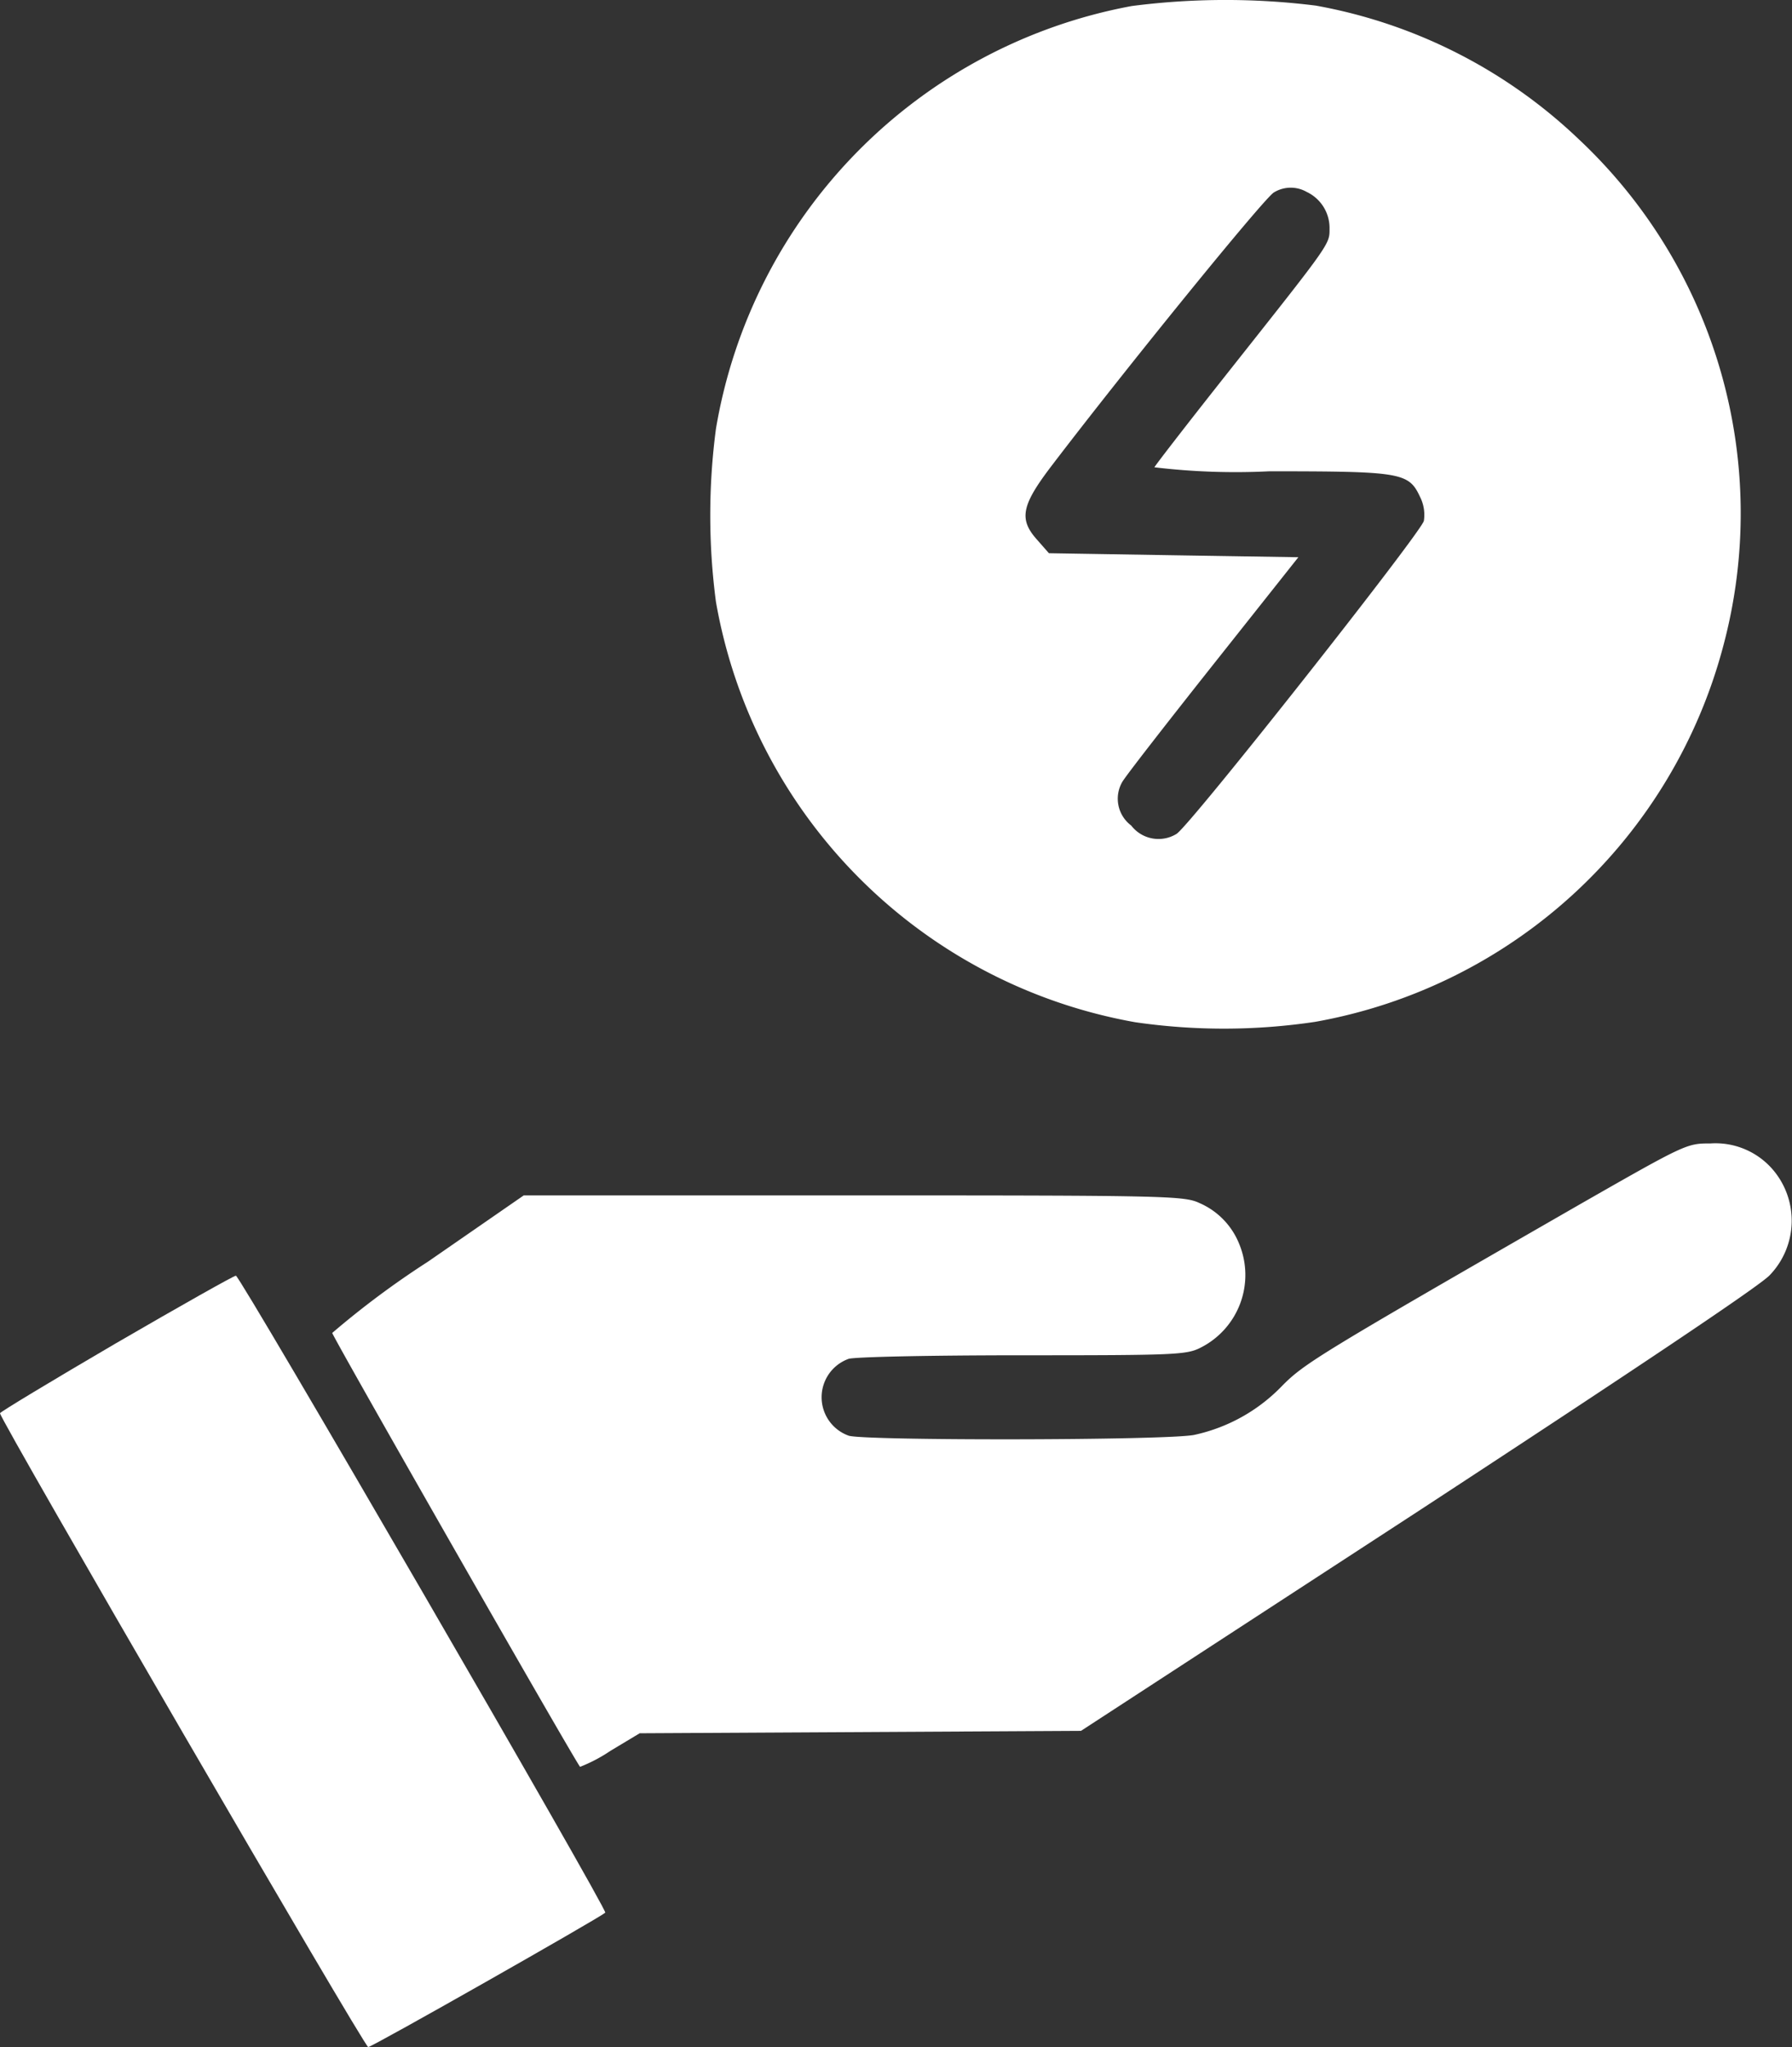 <svg viewBox="0 0 30 34.261" height="34.261" width="30" xmlns="http://www.w3.org/2000/svg" id="flash-sale">
  <rect x="0" y="0" width="30" height="34.261" fill="#333333" stroke="none"/>
  <path fill="#fff" transform="translate(-202.185 511.913)" d="M221.131-511.812a8.656,8.656,0,0,0-6.96,7.074,11.053,11.053,0,0,0,0,2.9,8.662,8.662,0,0,0,7.021,7.034,10.319,10.319,0,0,0,3.012-.007,8.632,8.632,0,0,0,6.833-6.3,8.586,8.586,0,0,0-2.423-8.473,8.573,8.573,0,0,0-4.4-2.235A12.207,12.207,0,0,0,221.131-511.812Zm2.931,3.112a.667.667,0,0,1,.381.6c0,.281.047.214-1.707,2.429-.663.837-1.211,1.546-1.225,1.579a11.432,11.432,0,0,0,1.921.067c2.2,0,2.336.02,2.523.422a.667.667,0,0,1,.067.408c-.054.207-3.935,5.127-4.143,5.24a.576.576,0,0,1-.756-.141.561.561,0,0,1-.154-.723c.04-.08.723-.957,1.513-1.954l1.439-1.814-2.088-.033-2.088-.034-.194-.221c-.308-.341-.268-.569.207-1.2,1.258-1.653,3.614-4.551,3.755-4.618A.539.539,0,0,1,224.062-508.7Z" data-name="Path 22097" id="Path_22097"></path>
  <path fill="#fff" transform="translate(-114.033 245.135)" d="M140.5-224.989c-4.4,2.53-4.631,2.67-5.013,3.059a2.884,2.884,0,0,1-1.459.81c-.442.094-5.548.1-5.789.013a.683.683,0,0,1,0-1.285c.094-.033,1.359-.06,2.9-.06,2.563,0,2.757-.007,2.992-.127a1.362,1.362,0,0,0,.649-1.733,1.252,1.252,0,0,0-.669-.689c-.254-.12-.562-.127-5.789-.127h-5.521l-1.606,1.111a14.618,14.618,0,0,0-1.6,1.191c.007.067,4.049,7.141,4.149,7.262a2.614,2.614,0,0,0,.509-.268l.489-.294,3.694-.02,3.694-.02,5.642-3.674c3.54-2.316,5.736-3.781,5.89-3.955a1.314,1.314,0,0,0,.054-1.76,1.266,1.266,0,0,0-1.057-.442C142.275-226,142.235-225.98,140.5-224.989Z" data-name="Path 22098" id="Path_22098"></path>
  <path fill="#fff" transform="translate(-27.5 214.251)" d="M29.441-191.769c-1.064.622-1.941,1.151-1.941,1.171,0,.107,6.1,10.608,6.164,10.608s3.848-2.148,3.969-2.249c.047-.04-6.117-10.668-6.184-10.661C31.415-192.9,30.512-192.391,29.441-191.769Z" data-name="Path 22099" id="Path_22099"></path>
</svg>
